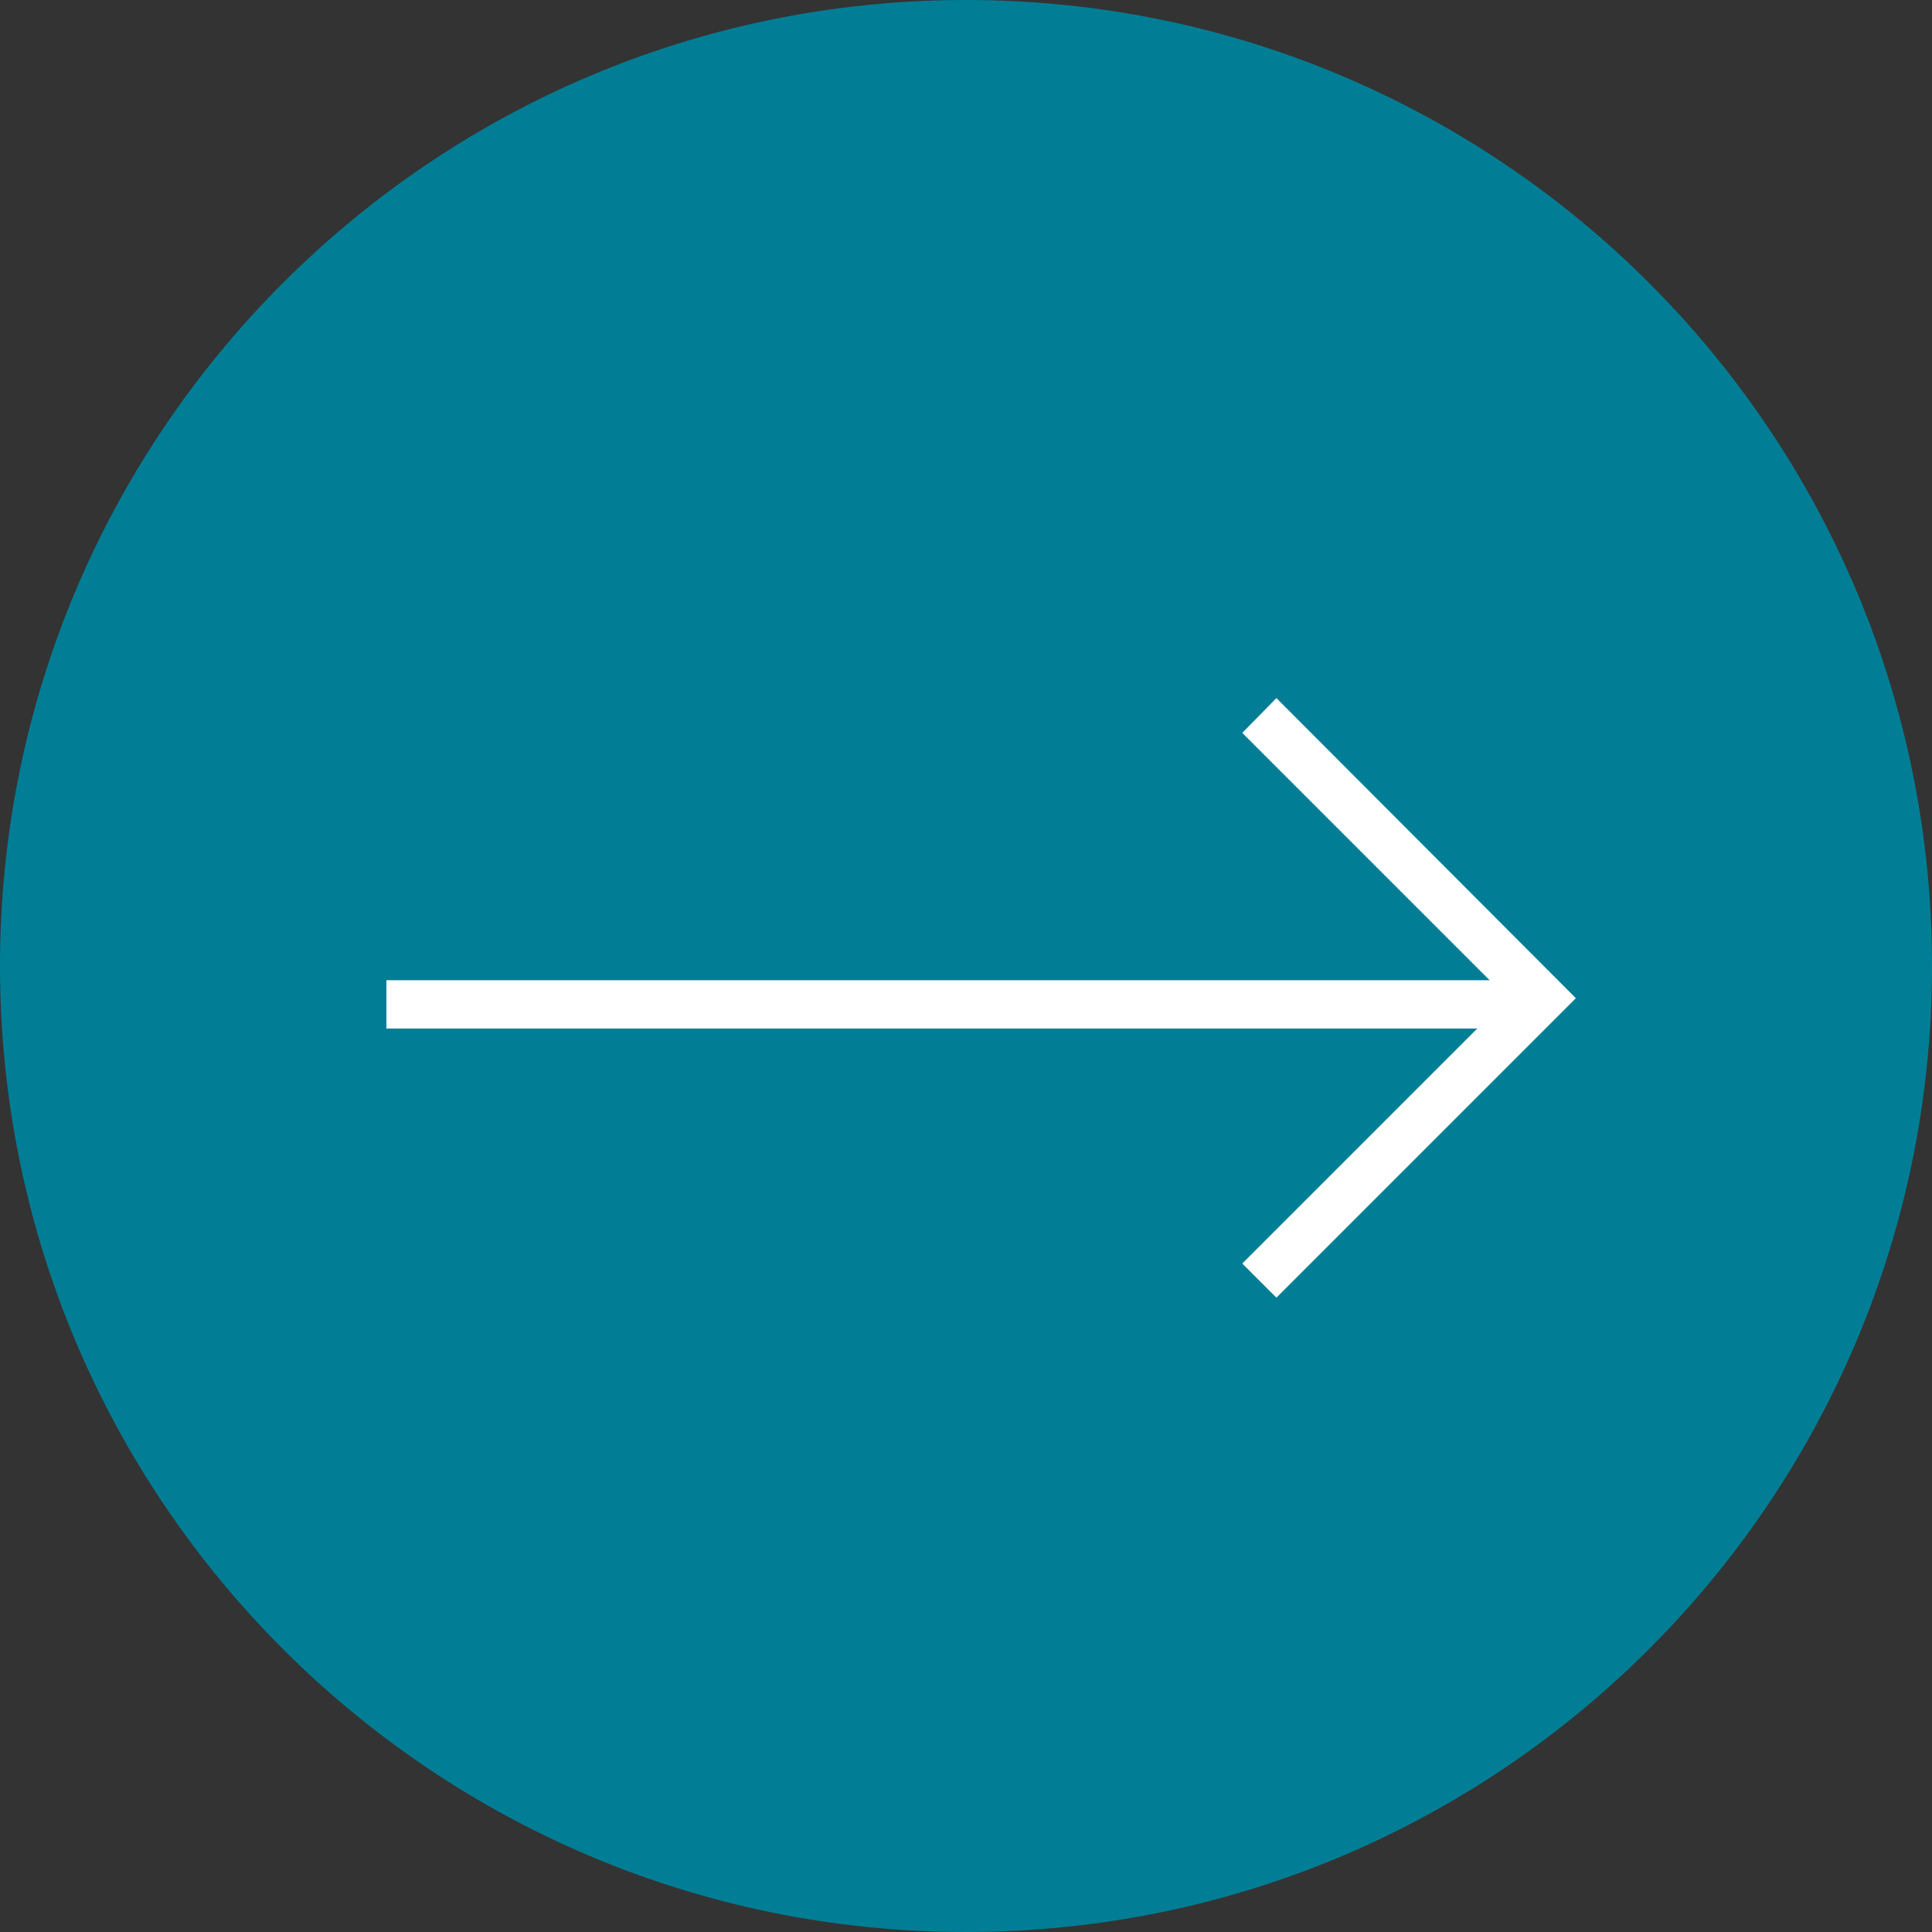 <svg width="30" height="30" viewBox="0 0 30 30" fill="none" xmlns="http://www.w3.org/2000/svg">
<rect x="0" y="0" width="30" height="30" fill="#333333" stroke="none"/>
<g clip-path="url(#clip0_354_1199)">
<path d="M15 30C23.284 30 30 23.284 30 15C30 6.716 23.284 0 15 0C6.716 0 0 6.716 0 15C0 23.284 6.716 30 15 30Z" fill="#017E95"/>
<path d="M19.82 20.15L19.29 19.62L23.41 15.5L19.29 11.38L19.82 10.84L24.47 15.5L19.82 20.15Z" fill="white"/>
<path d="M24 15.221H6V15.971H24V15.221Z" fill="white"/>
</g>
<defs>
<clipPath id="clip0_354_1199">
<rect width="30" height="30" fill="white"/>
</clipPath>
</defs>
</svg>
